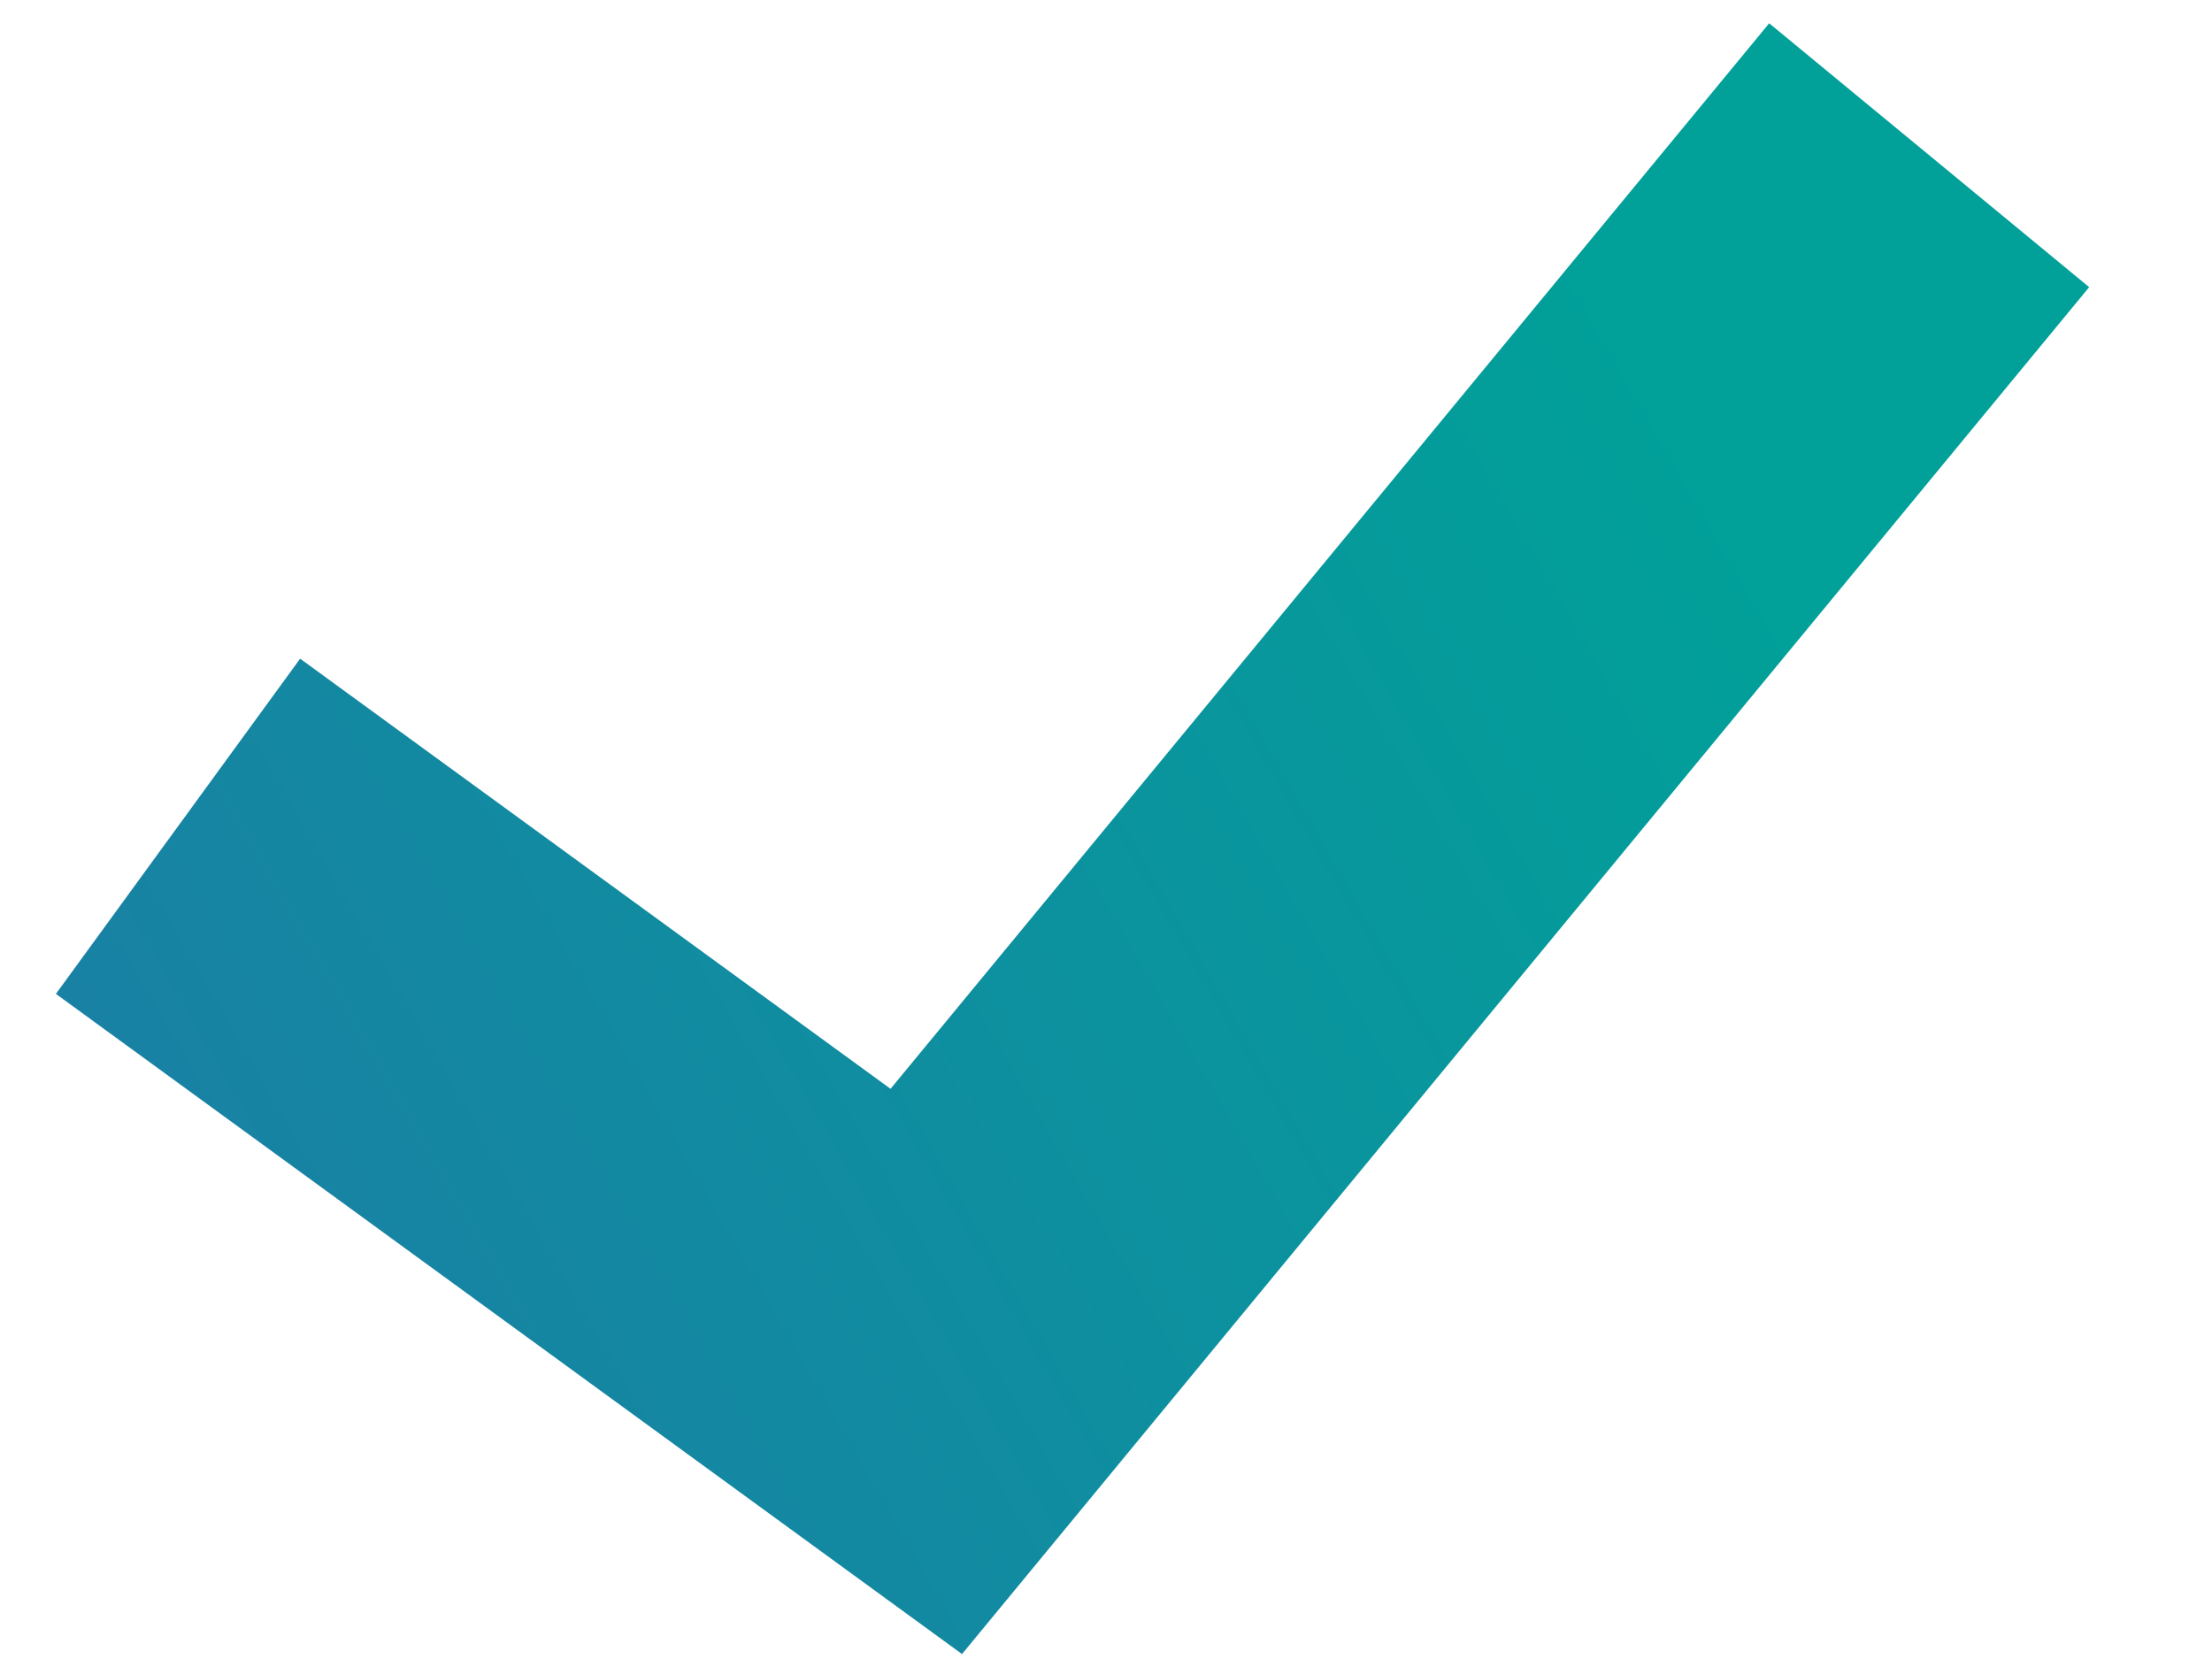 <?xml version="1.0" encoding="UTF-8"?> <svg xmlns="http://www.w3.org/2000/svg" xmlns:xlink="http://www.w3.org/1999/xlink" width="16" height="12" viewBox="0 0 16 12"><defs><style>.a{fill:none;stroke-linecap:square;stroke-miterlimit:10;stroke-width:3px;stroke:url(#a);}</style><linearGradient id="a" x1="15.2" y1="2.23" x2="1.95" y2="9.87" gradientUnits="userSpaceOnUse"><stop offset="0.2" stop-color="#01a099"></stop><stop offset="1" stop-color="#1981a4"></stop></linearGradient></defs><polyline class="a" points="2.5 6.86 6.7 9.92 13 2.28"></polyline></svg> 